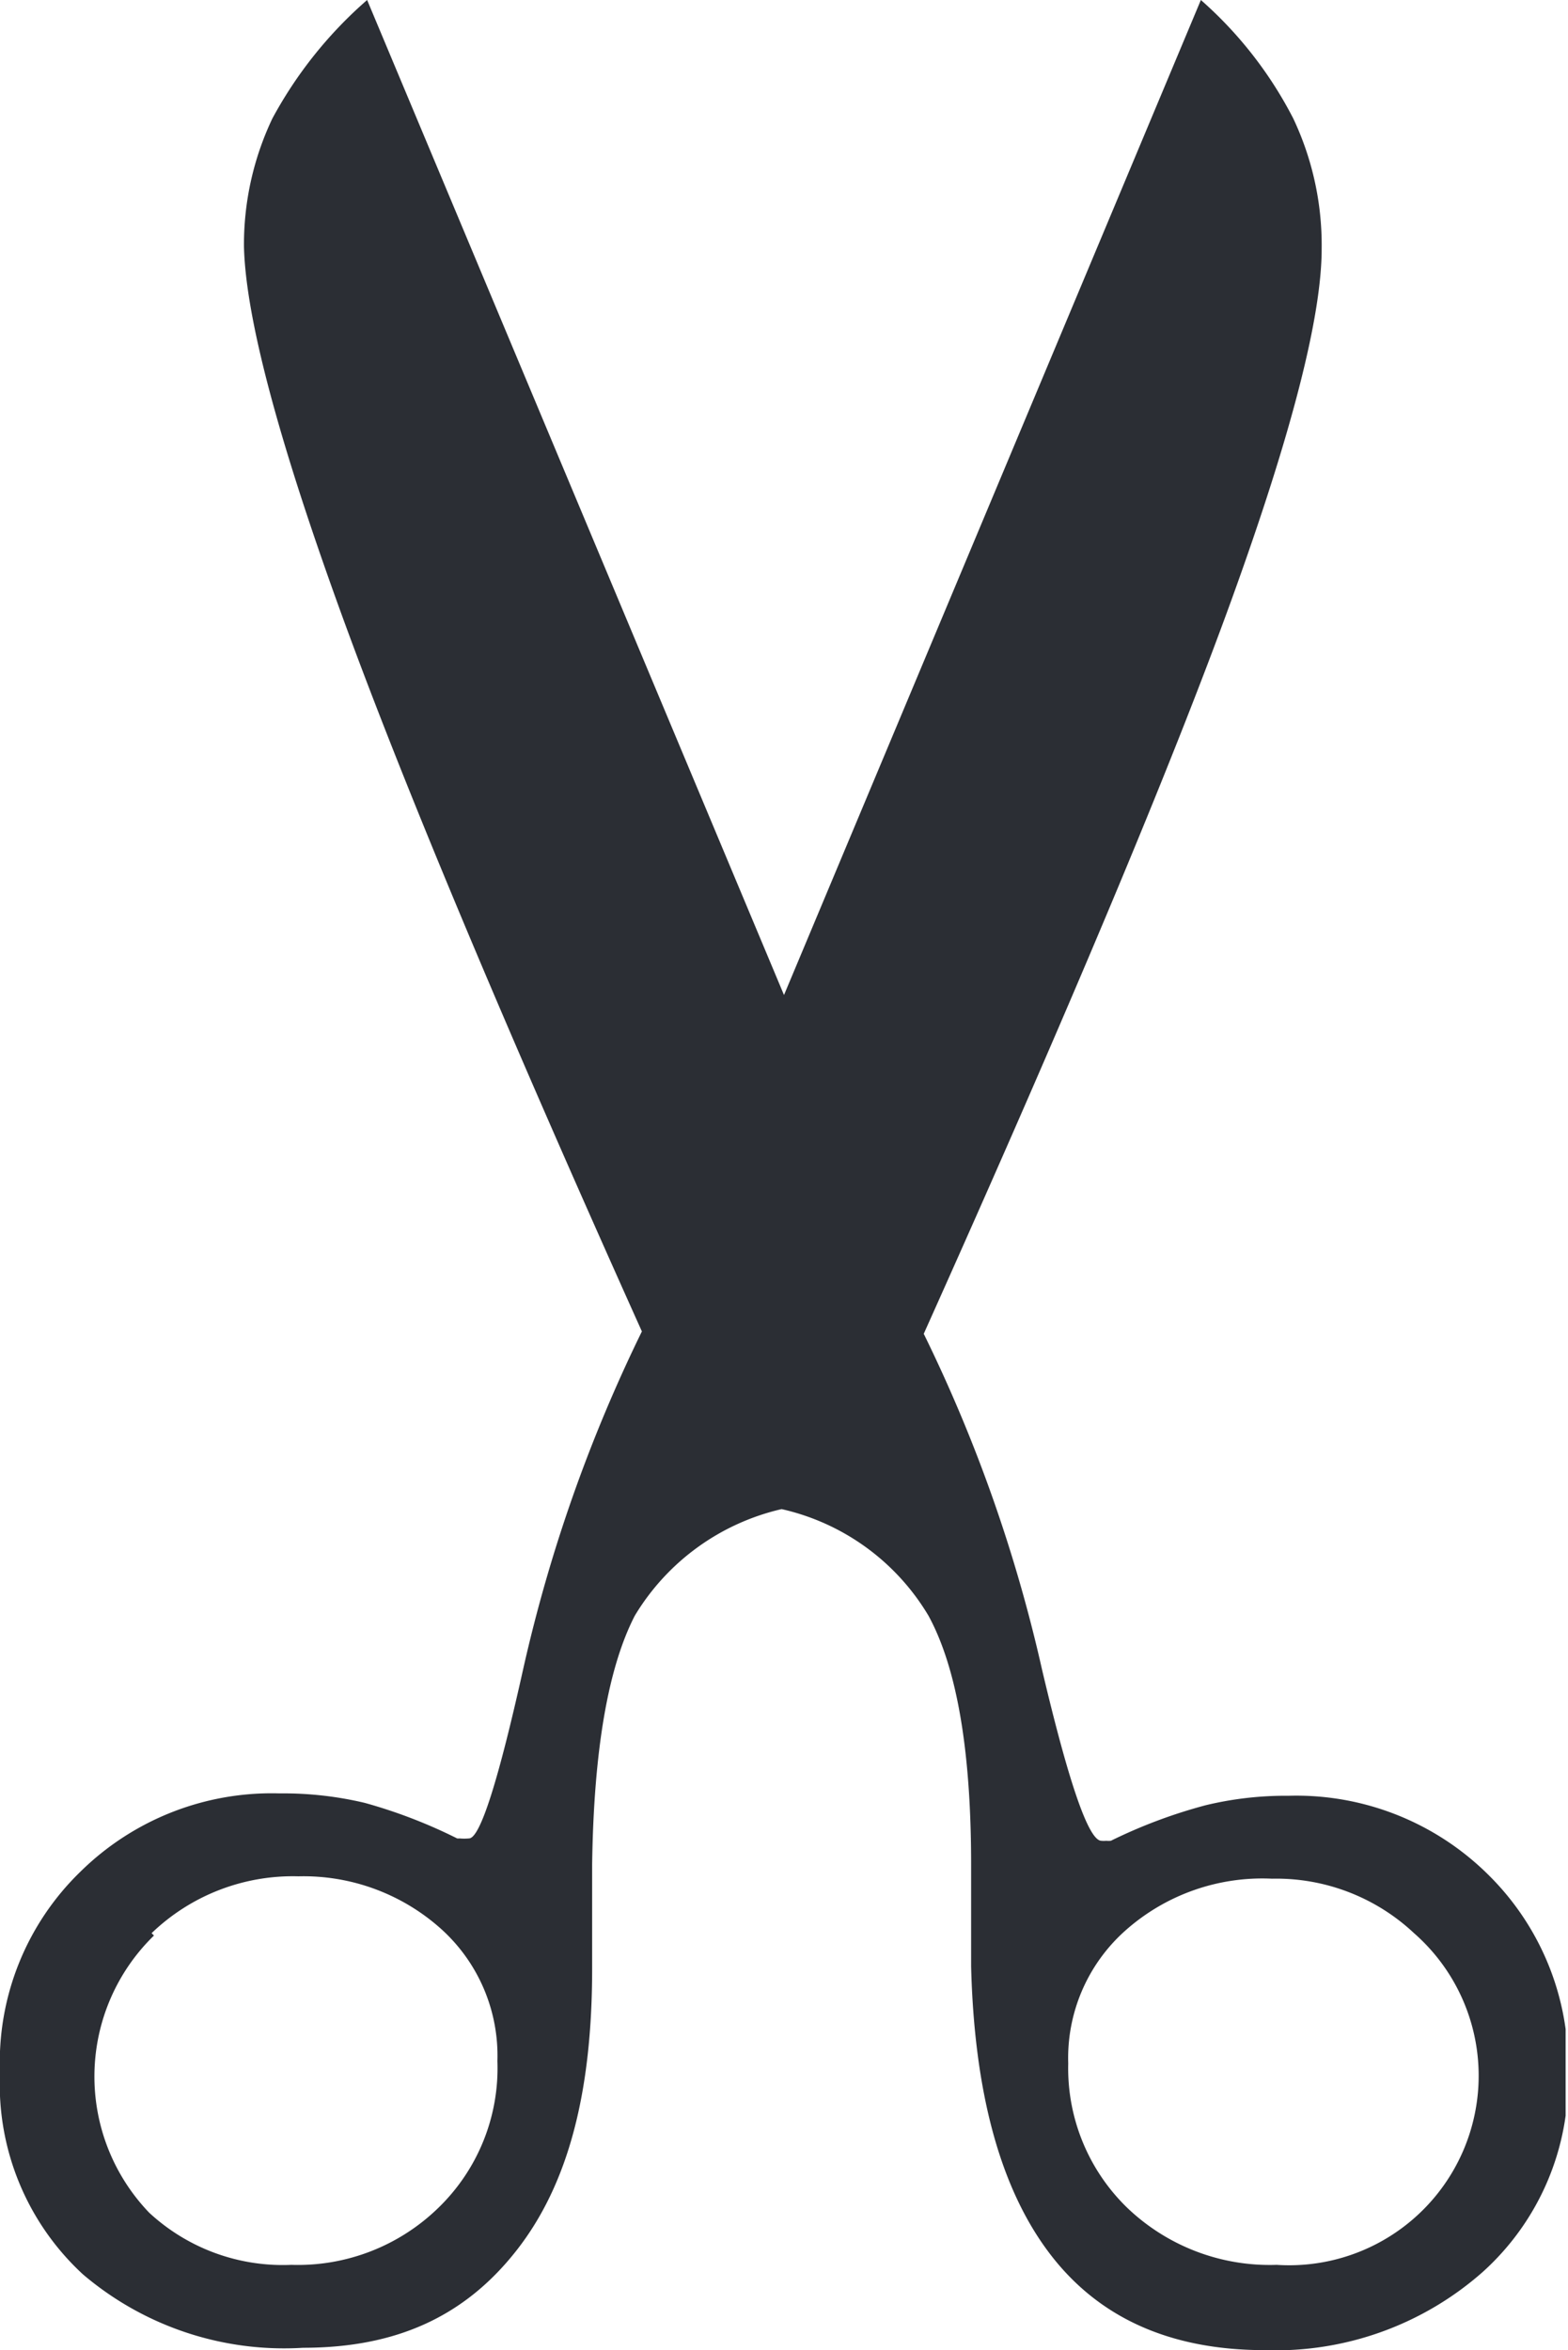 <svg xmlns="http://www.w3.org/2000/svg" viewBox="0 0 66.2 99.2"><defs><clipPath id="a"><path fill="none" d="M0 0h66.1v99.2H0z"/></clipPath></defs><g clip-path="url(#a)"><path fill="#2b2e34" d="M33.1 42L50.7 0a17 17 0 013.9 5 12.5 12.5 0 011.2 5.5q0 4.3-3.8 14.8t-13 31a64.1 64.1 0 015 14.2q1.7 7.2 2.5 7.2a1 1 0 00.2 0 1.1 1.1 0 00.2 0 21.6 21.6 0 014-1.5 14.4 14.4 0 013.5-.4 11.5 11.5 0 018.4 3.3 11.3 11.3 0 013.4 8.4 10.9 10.9 0 01-3.6 8.4 13.2 13.2 0 01-9.2 3.3q-6 0-9.1-4.1T41 83v-4.3q0-7.2-1.8-10.5a9.7 9.7 0 00-6.2-4.5 9.8 9.8 0 00-6.2 4.5q-1.7 3.3-1.8 10.5v4.4c0 5.2-1 9.1-3.2 11.9s-5.1 4.1-9 4.1A13.1 13.1 0 013.5 96 10.9 10.9 0 010 87.5 11.2 11.2 0 013.4 79a11.5 11.5 0 018.4-3.3 14.9 14.9 0 013.6.4 21.6 21.6 0 013.9 1.5.4.4 0 00.1 0 2.2 2.2 0 00.4 0q.7 0 2.3-7.2a64.6 64.6 0 015-14.2q-8.9-19.8-12.8-30.6t-4-15.2A12.4 12.4 0 0111.5 5a17.9 17.9 0 014-5zm14.4 39.5a7.2 7.2 0 00-2.4 5.6 8.2 8.2 0 002.5 6.1 8.7 8.7 0 006.3 2.4 8 8 0 005.8-14 8.5 8.5 0 00-6-2.3 8.7 8.7 0 00-6.2 2.2m-41 .2a8.3 8.3 0 00-.2 11.7 8.3 8.3 0 006 2.2 8.5 8.5 0 006.2-2.4A8.2 8.2 0 0021 87a7.2 7.2 0 00-2.4-5.6 8.7 8.7 0 00-6-2.2 8.6 8.6 0 00-6.2 2.4"/></g></svg>